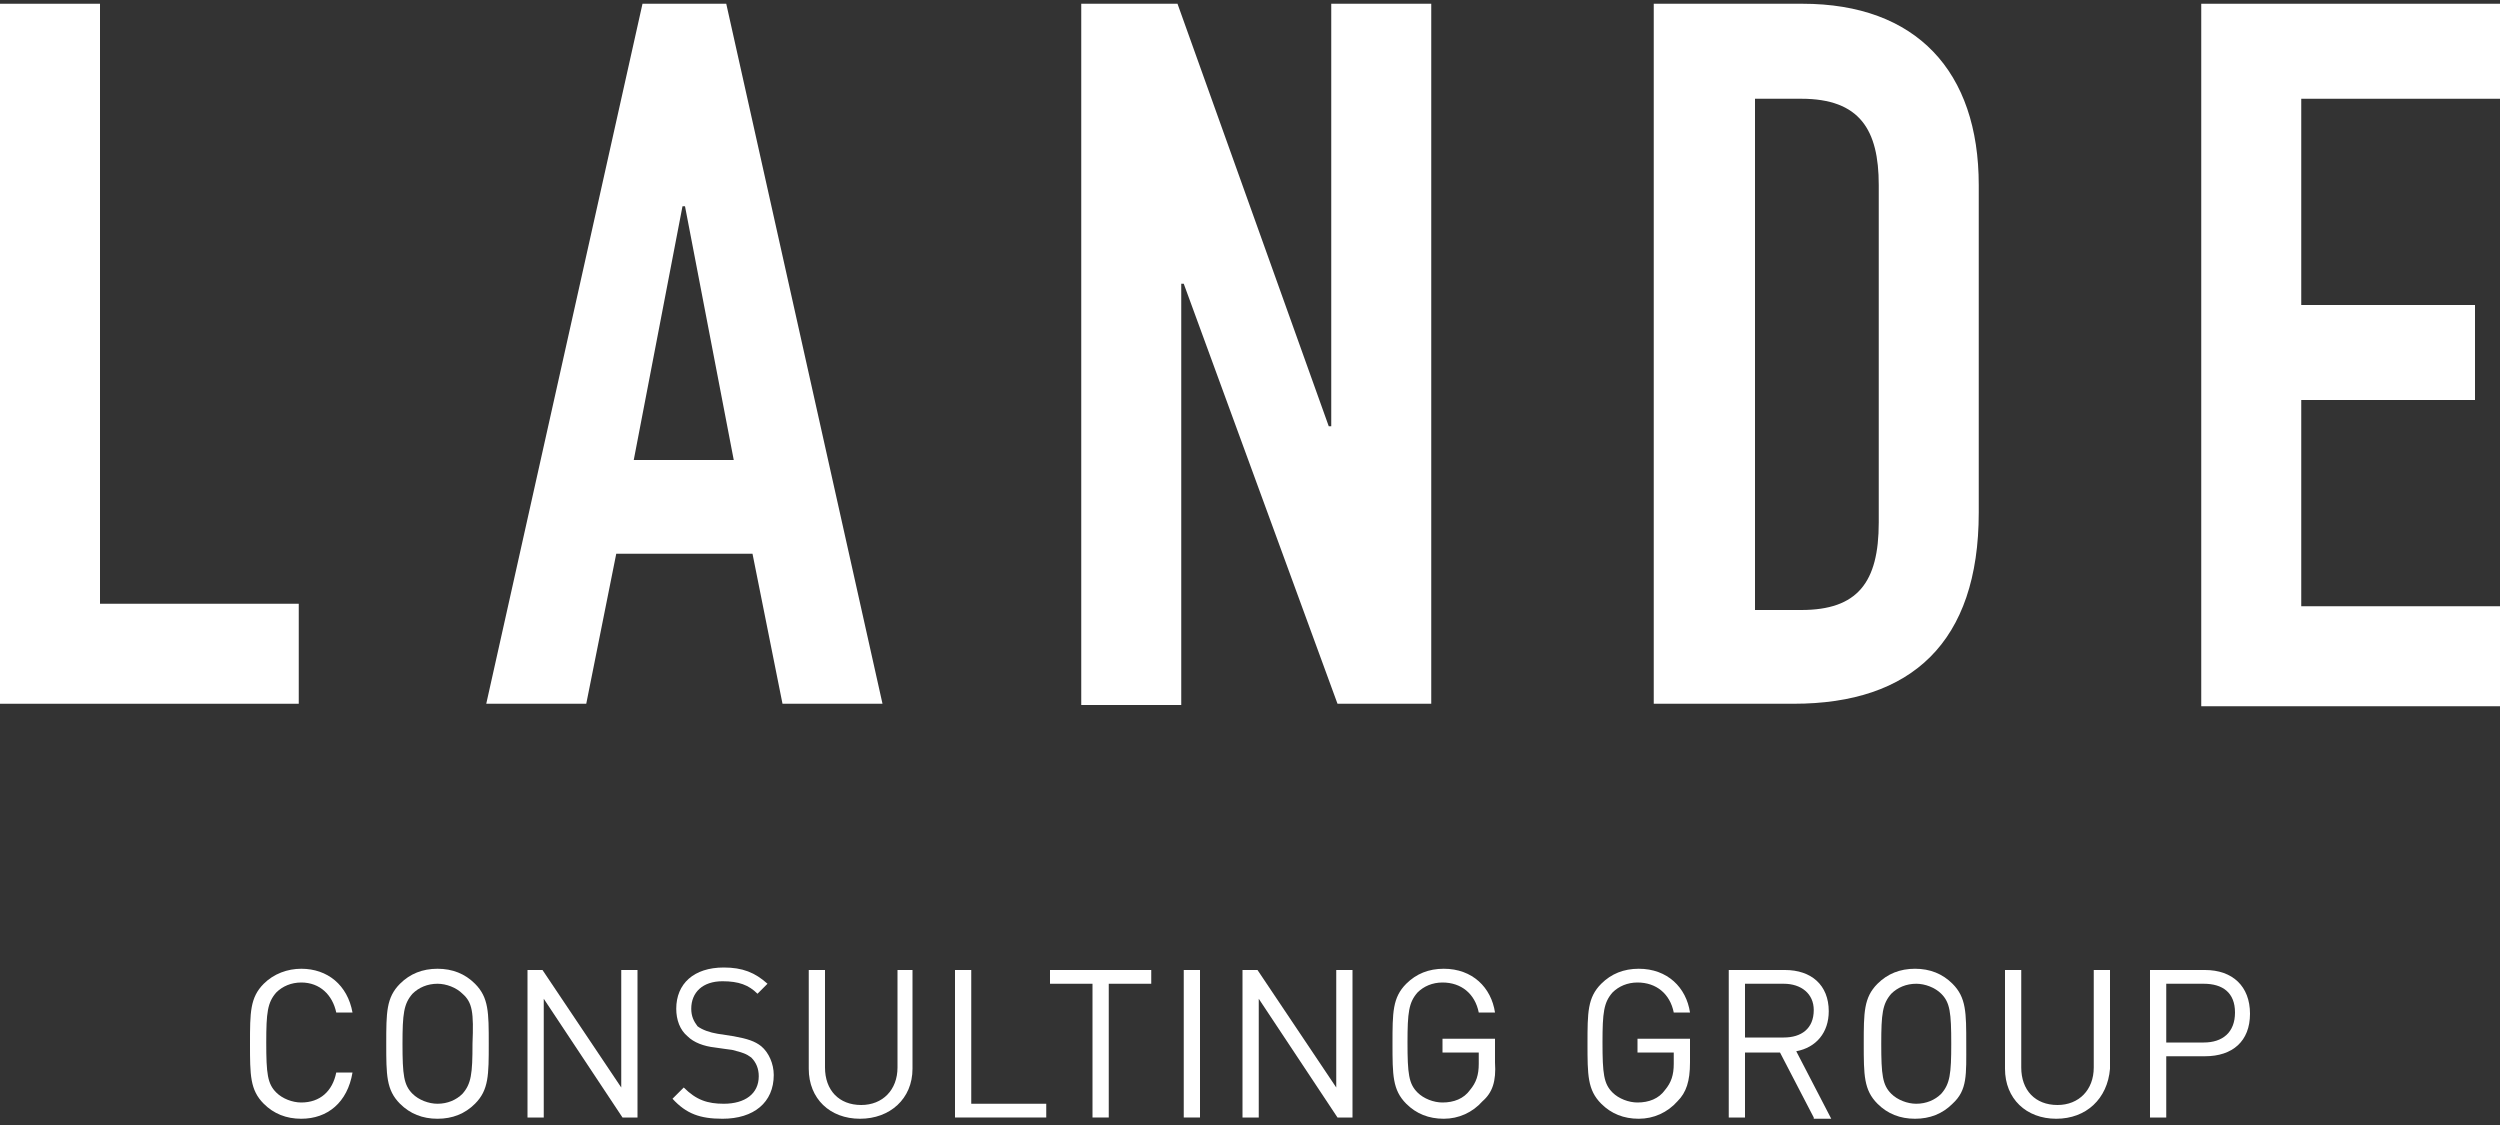 <?xml version="1.0" encoding="utf-8"?>
<!-- Generator: Adobe Illustrator 25.2.1, SVG Export Plug-In . SVG Version: 6.00 Build 0)  -->
<svg version="1.1" id="Layer_1" xmlns="http://www.w3.org/2000/svg" xmlns:xlink="http://www.w3.org/1999/xlink" x="0px" y="0px"
	 width="200px" height="90px" viewBox="0 0 200 90" style="enable-background:new 0 0 200 90;" xml:space="preserve">
<rect x="0" y="0" width="200" height="90" fill="#333333" stroke="none"/>
<style type="text/css">
	.st0{fill:#FFFFFF;}
</style>
<g>
	<path class="st0" d="M0,0.3h8v48h15.9v8H0V0.3z"/>
	<path class="st0" d="M51.4,0.3h6.7l12.5,56h-8l-2.4-12H49.3l-2.4,12h-8L51.4,0.3z M54.8,16.5h-0.2l-3.9,20.3h8L54.8,16.5z"/>
	<path class="st0" d="M86.5,0.3h7.7l12.1,33.8h0.2V0.3h8v56H107L94.7,22.7h-0.2v33.7h-8V0.3z"/>
	<path class="st0" d="M132.3,0.3h11.9c9.1,0,14.1,5.4,14.1,14.5V41c0,10.4-5.4,15.3-14.8,15.3h-11.2V0.3z M140.4,48.8h3.7
		c4.5,0,6.2-2.2,6.2-7v-27c0-4.4-1.5-6.9-6.2-6.9h-3.7V48.8z"/>
	<path class="st0" d="M176.1,0.3H200v7.6h-15.9v16.5H198v7.6h-13.9v16.5H200v8h-23.9V0.3z"/>
</g>
<g>
	<path class="st0" d="M24.1,89.5c-1.2,0-2.2-0.4-3-1.2c-1.1-1.1-1.1-2.3-1.1-4.8s0-3.7,1.1-4.8c0.8-0.8,1.9-1.2,3-1.2
		c2.1,0,3.7,1.3,4.1,3.5h-1.3c-0.3-1.4-1.3-2.4-2.8-2.4c-0.8,0-1.5,0.3-2,0.8c-0.7,0.8-0.8,1.6-0.8,4c0,2.5,0.1,3.3,0.8,4
		c0.5,0.5,1.3,0.8,2,0.8c1.5,0,2.5-0.9,2.8-2.4h1.3C27.8,88.2,26.2,89.5,24.1,89.5z"/>
	<path class="st0" d="M38,88.3c-0.8,0.8-1.8,1.2-3,1.2c-1.2,0-2.2-0.4-3-1.2c-1.1-1.1-1.1-2.3-1.1-4.8s0-3.7,1.1-4.8
		c0.8-0.8,1.8-1.2,3-1.2c1.2,0,2.2,0.4,3,1.2c1.1,1.1,1.1,2.3,1.1,4.8S39.1,87.2,38,88.3z M37,79.5c-0.5-0.5-1.3-0.8-2-0.8
		c-0.8,0-1.5,0.3-2,0.8c-0.7,0.8-0.8,1.6-0.8,4c0,2.5,0.1,3.3,0.8,4c0.5,0.5,1.3,0.8,2,0.8c0.8,0,1.5-0.3,2-0.8
		c0.7-0.8,0.8-1.6,0.8-4C37.9,81,37.8,80.2,37,79.5z"/>
	<path class="st0" d="M49.8,89.4l-6.3-9.5v9.5h-1.3V77.6h1.2l6.3,9.4v-9.4H51v11.8H49.8z"/>
	<path class="st0" d="M57.8,89.5c-1.8,0-2.9-0.4-4-1.6l0.9-0.9c1,1,1.9,1.3,3.2,1.3c1.7,0,2.8-0.8,2.8-2.2c0-0.6-0.2-1.1-0.6-1.5
		c-0.4-0.3-0.7-0.4-1.5-0.6l-1.4-0.2c-0.9-0.1-1.7-0.4-2.2-0.9c-0.6-0.5-0.9-1.3-0.9-2.2c0-2,1.4-3.3,3.8-3.3c1.5,0,2.5,0.4,3.5,1.3
		l-0.8,0.8c-0.7-0.7-1.5-1-2.8-1c-1.6,0-2.5,0.9-2.5,2.2c0,0.6,0.2,1,0.5,1.4c0.4,0.3,1,0.5,1.6,0.6l1.3,0.2
		c1.1,0.2,1.7,0.4,2.2,0.8c0.6,0.5,1,1.4,1,2.3C61.9,88.2,60.3,89.5,57.8,89.5z"/>
	<path class="st0" d="M68.8,89.5c-2.4,0-4.1-1.6-4.1-4v-7.9H66v7.8c0,1.8,1.1,3,2.9,3c1.7,0,2.9-1.2,2.9-3v-7.8H73v7.9
		C73,87.9,71.2,89.5,68.8,89.5z"/>
	<path class="st0" d="M76.4,89.4V77.6h1.3v10.7h6v1.1H76.4z"/>
	<path class="st0" d="M88.7,78.7v10.7h-1.3V78.7H84v-1.1h8.1v1.1H88.7z"/>
	<path class="st0" d="M94.7,89.4V77.6H96v11.8H94.7z"/>
	<path class="st0" d="M107,89.4l-6.3-9.5v9.5h-1.3V77.6h1.2l6.3,9.4v-9.4h1.3v11.8H107z"/>
	<path class="st0" d="M118.6,88.1c-0.8,0.9-1.9,1.4-3.1,1.4c-1.2,0-2.2-0.4-3-1.2c-1.1-1.1-1.1-2.3-1.1-4.8s0-3.7,1.1-4.8
		c0.8-0.8,1.8-1.2,3-1.2c2.3,0,3.8,1.5,4.1,3.5h-1.3c-0.3-1.5-1.4-2.4-2.9-2.4c-0.8,0-1.5,0.3-2,0.8c-0.7,0.8-0.8,1.6-0.8,4
		c0,2.5,0.1,3.3,0.8,4c0.5,0.5,1.3,0.8,2,0.8c0.9,0,1.7-0.3,2.2-1c0.5-0.6,0.7-1.2,0.7-2.1v-0.9h-2.9v-1.1h4.2v1.9
		C119.7,86.5,119.4,87.4,118.6,88.1z"/>
	<path class="st0" d="M134.2,88.1c-0.8,0.9-1.9,1.4-3.1,1.4c-1.2,0-2.2-0.4-3-1.2c-1.1-1.1-1.1-2.3-1.1-4.8s0-3.7,1.1-4.8
		c0.8-0.8,1.8-1.2,3-1.2c2.3,0,3.8,1.5,4.1,3.5h-1.3c-0.3-1.5-1.4-2.4-2.9-2.4c-0.8,0-1.5,0.3-2,0.8c-0.7,0.8-0.8,1.6-0.8,4
		c0,2.5,0.1,3.3,0.8,4c0.5,0.5,1.3,0.8,2,0.8c0.9,0,1.7-0.3,2.2-1c0.5-0.6,0.7-1.2,0.7-2.1v-0.9h-2.9v-1.1h4.2v1.9
		C135.2,86.5,134.9,87.4,134.2,88.1z"/>
	<path class="st0" d="M145.1,89.4l-2.7-5.2h-2.8v5.2h-1.3V77.6h4.5c2.1,0,3.5,1.2,3.5,3.3c0,1.7-1,2.9-2.6,3.2l2.8,5.4H145.1z
		 M142.7,78.7h-3.1v4.3h3.1c1.4,0,2.4-0.7,2.4-2.2C145.1,79.5,144.1,78.7,142.7,78.7z"/>
	<path class="st0" d="M156.2,88.3c-0.8,0.8-1.8,1.2-3,1.2c-1.2,0-2.2-0.4-3-1.2c-1.1-1.1-1.1-2.3-1.1-4.8s0-3.7,1.1-4.8
		c0.8-0.8,1.8-1.2,3-1.2c1.2,0,2.2,0.4,3,1.2c1.1,1.1,1.1,2.3,1.1,4.8S157.4,87.2,156.2,88.3z M155.3,79.5c-0.5-0.5-1.3-0.8-2-0.8
		c-0.8,0-1.5,0.3-2,0.8c-0.7,0.8-0.8,1.6-0.8,4c0,2.5,0.1,3.3,0.8,4c0.5,0.5,1.3,0.8,2,0.8c0.8,0,1.5-0.3,2-0.8
		c0.7-0.8,0.8-1.6,0.8-4C156.1,81,156,80.2,155.3,79.5z"/>
	<path class="st0" d="M164.5,89.5c-2.4,0-4.1-1.6-4.1-4v-7.9h1.3v7.8c0,1.8,1.1,3,2.9,3c1.7,0,2.9-1.2,2.9-3v-7.8h1.3v7.9
		C168.6,87.9,166.9,89.5,164.5,89.5z"/>
	<path class="st0" d="M176.4,84.5h-3.1v4.9H172V77.6h4.4c2.2,0,3.6,1.3,3.6,3.5S178.6,84.5,176.4,84.5z M176.3,78.7h-3v4.7h3
		c1.5,0,2.5-0.8,2.5-2.4S177.8,78.7,176.3,78.7z"/>
</g>
</svg>
